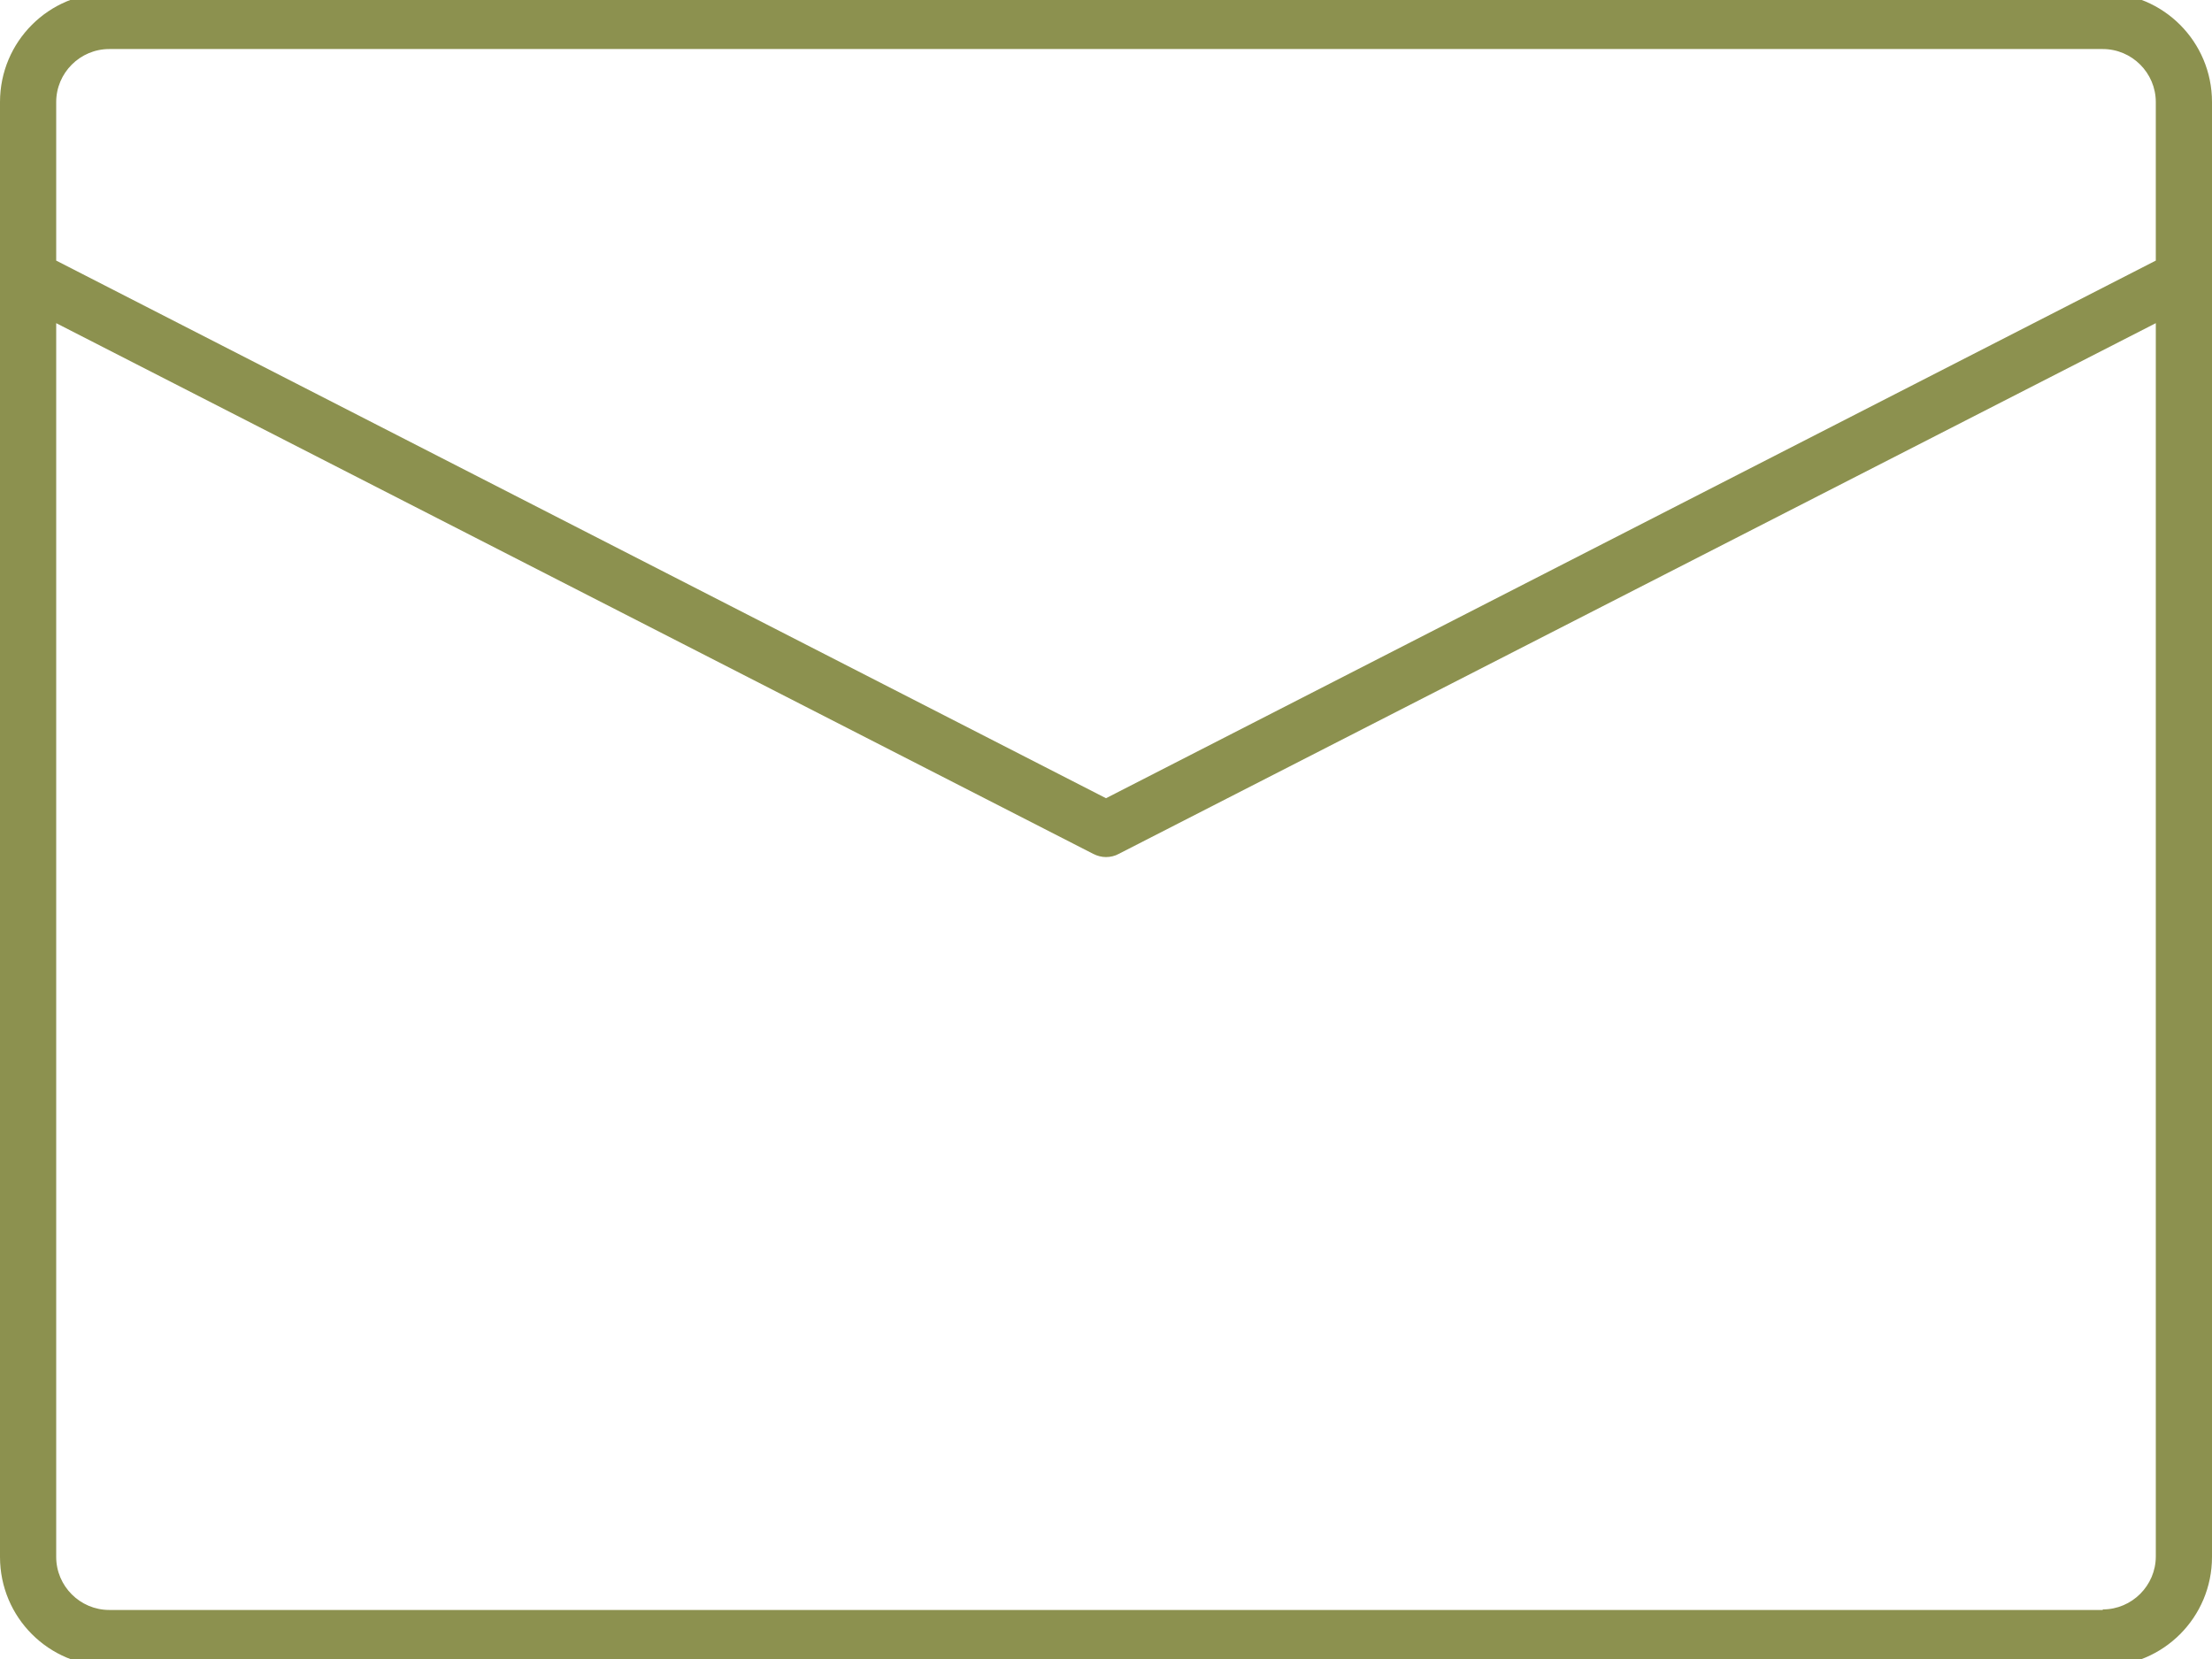 <svg preserveAspectRatio="xMidYMid slice" xmlns="http://www.w3.org/2000/svg" id="Ebene_2" viewBox="0 0 41.72 31.56" width="68px" height="51px">
  <defs>
    <style>.cls-1{fill:#8c914f;stroke-width:0px;}</style>
  </defs>
  <g id="Ebene_1-2">
    <path class="cls-1" d="m39.66,0H2.06C.92,0,0,.92,0,2.06v27.44c0,1.14.92,2.06,2.06,2.06h37.6c1.14,0,2.06-.92,2.06-2.06V2.06c0-1.14-.92-2.06-2.06-2.06ZM2.06,1.06h37.6c.55,0,1,.45,1,1v2.99l-19.8,10.14L1.06,5.05v-2.99c0-.55.45-1,1-1Zm37.6,29.44H2.06c-.55,0-1-.45-1-1V6.23l19.56,10.01c.08.04.16.06.24.06s.17-.02.24-.06l19.56-10.01v23.26c0,.55-.45,1-1,1Z"></path>
  </g>
</svg>
